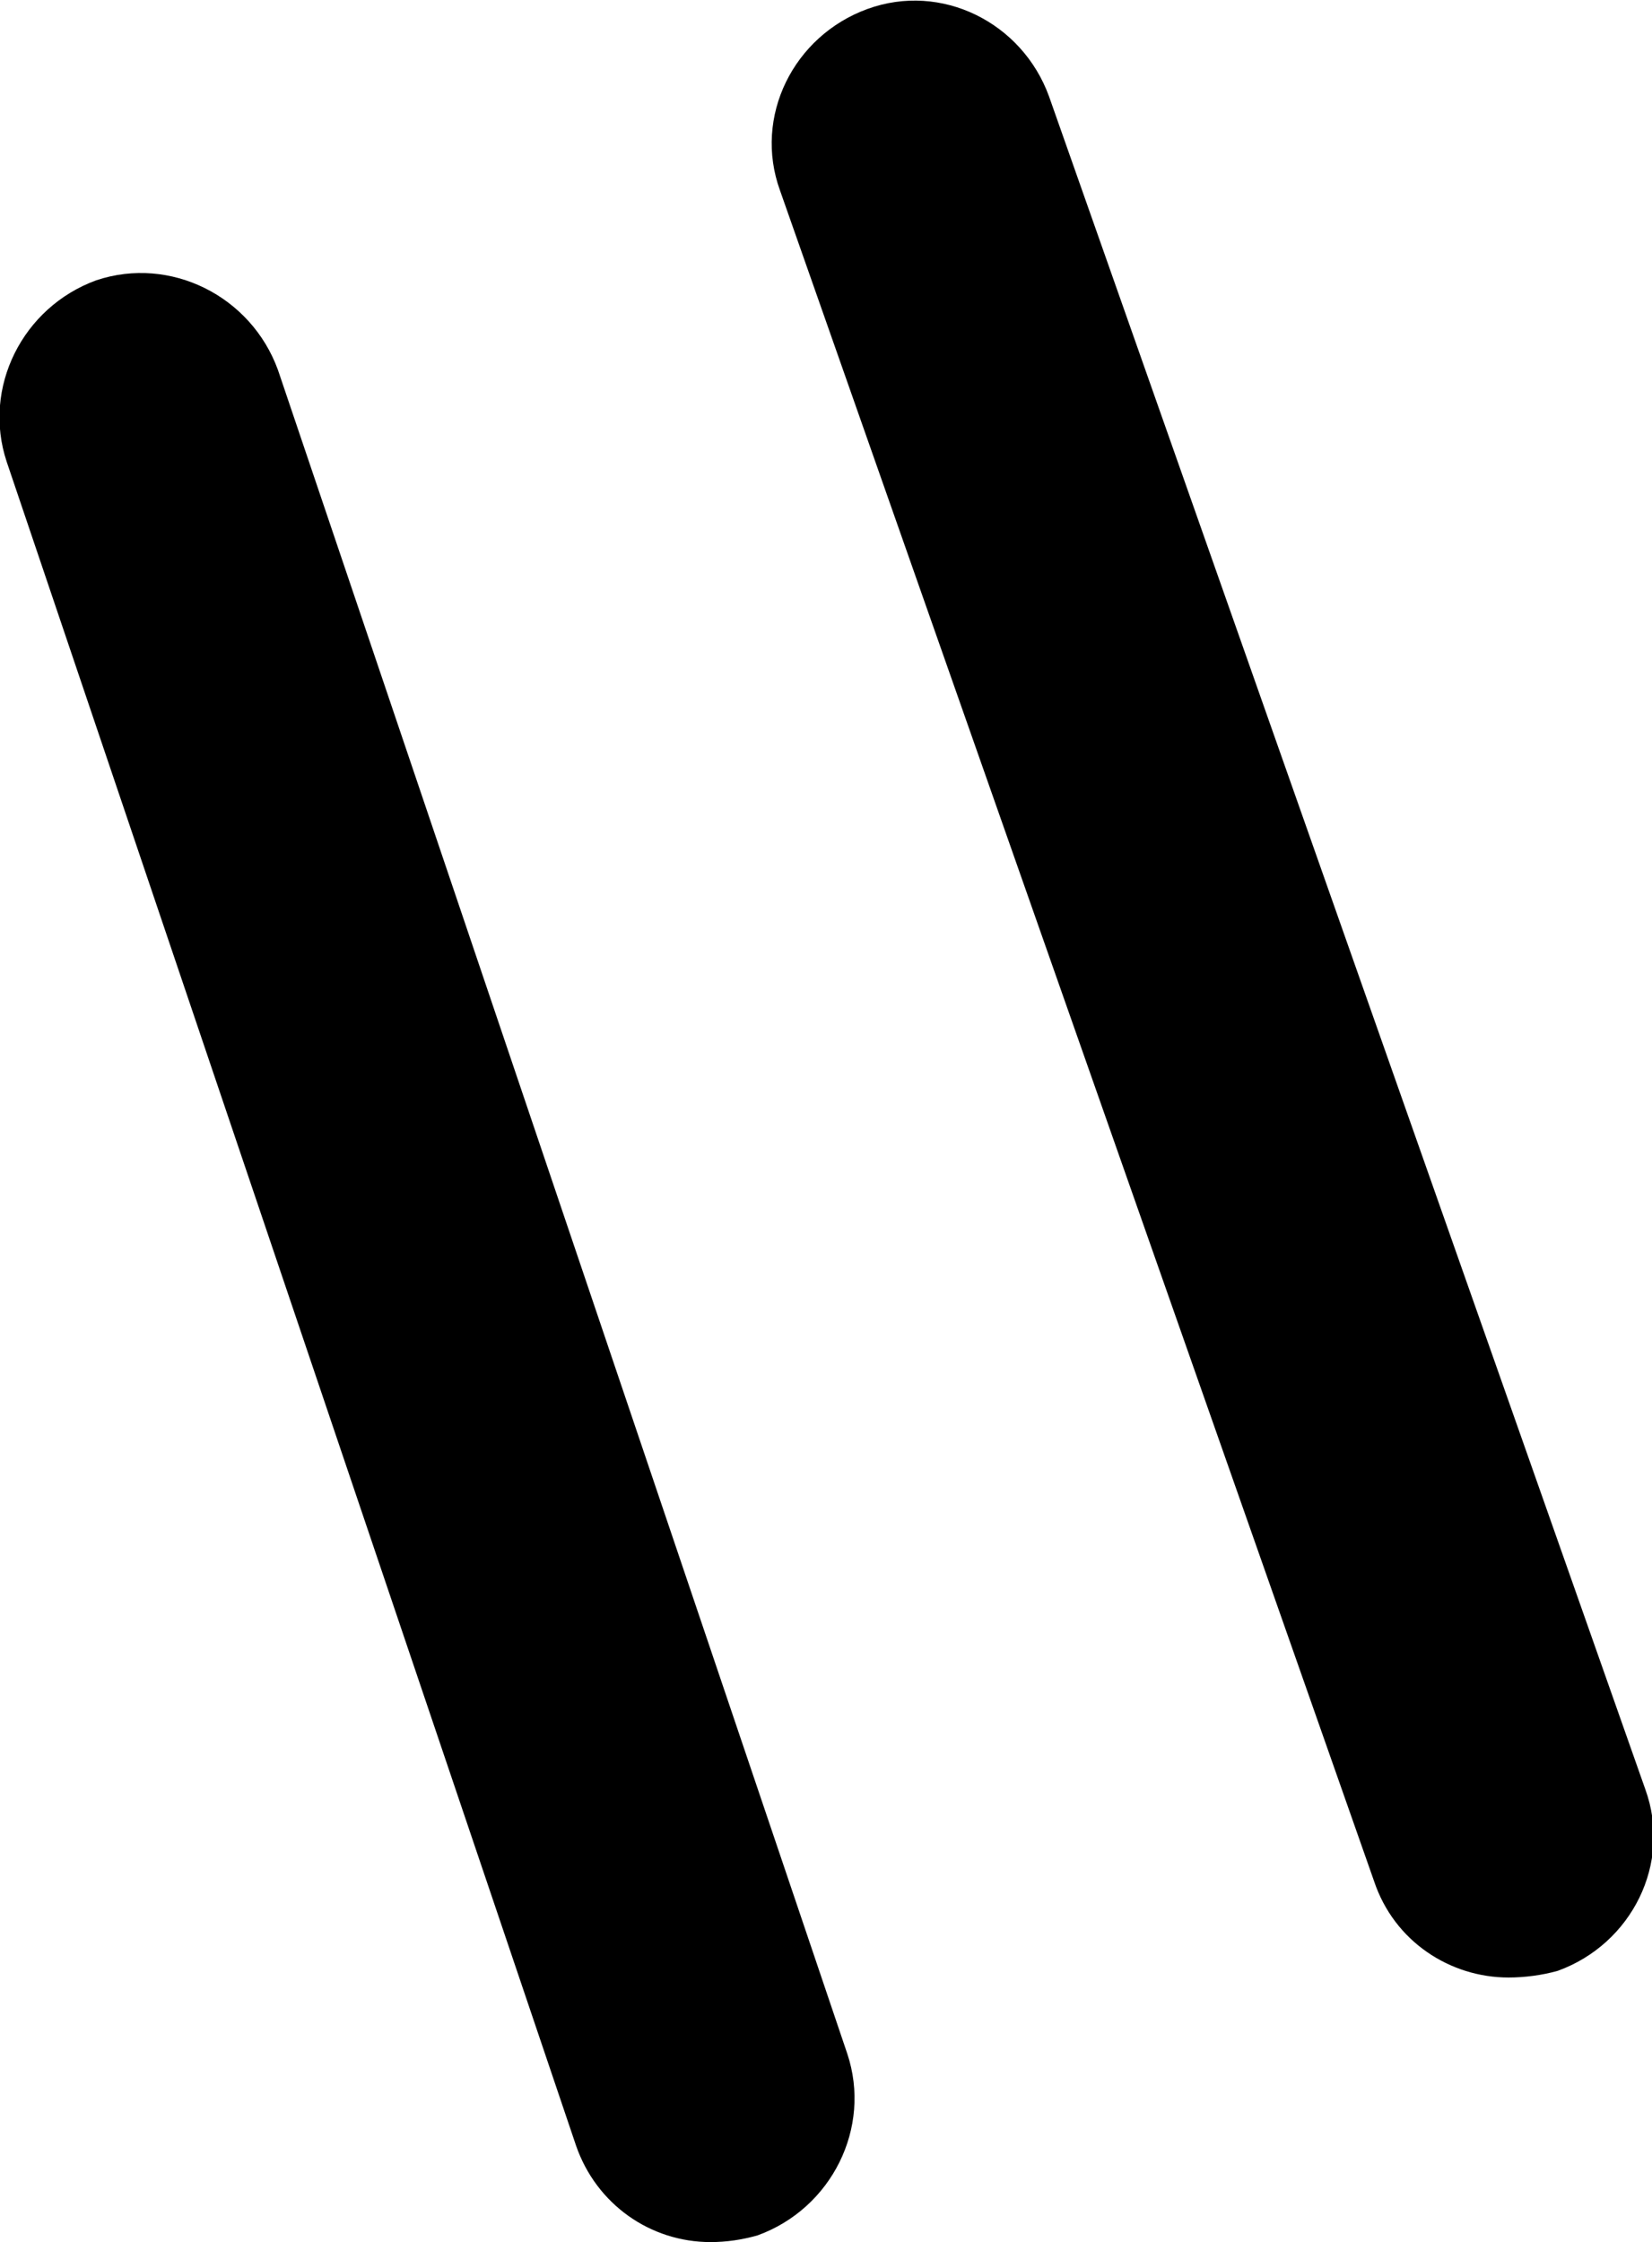<svg xmlns="http://www.w3.org/2000/svg" viewBox="0 0 73.7 100" width="100%" height="100%" preserveAspectRatio="none"><path d="M31.7 100c-2.7 0-5.1-1.7-6-4.3L.3 20.6c-1.1-3.3.7-6.9 4-8.1 3.3-1.1 6.9.7 8.1 4l25.4 75.1c1.1 3.3-.7 6.9-4 8.1-.7.2-1.4.3-2.1.3zM67.3 88.2c-2.6 0-5.1-1.6-6-4.3L34.8 8.5c-1.2-3.3.6-6.9 3.9-8.1 3.3-1.2 6.9.6 8.1 3.9l26.6 75.5c1.2 3.3-.6 6.9-3.9 8.1-.7.2-1.5.3-2.2.3z"/></svg>